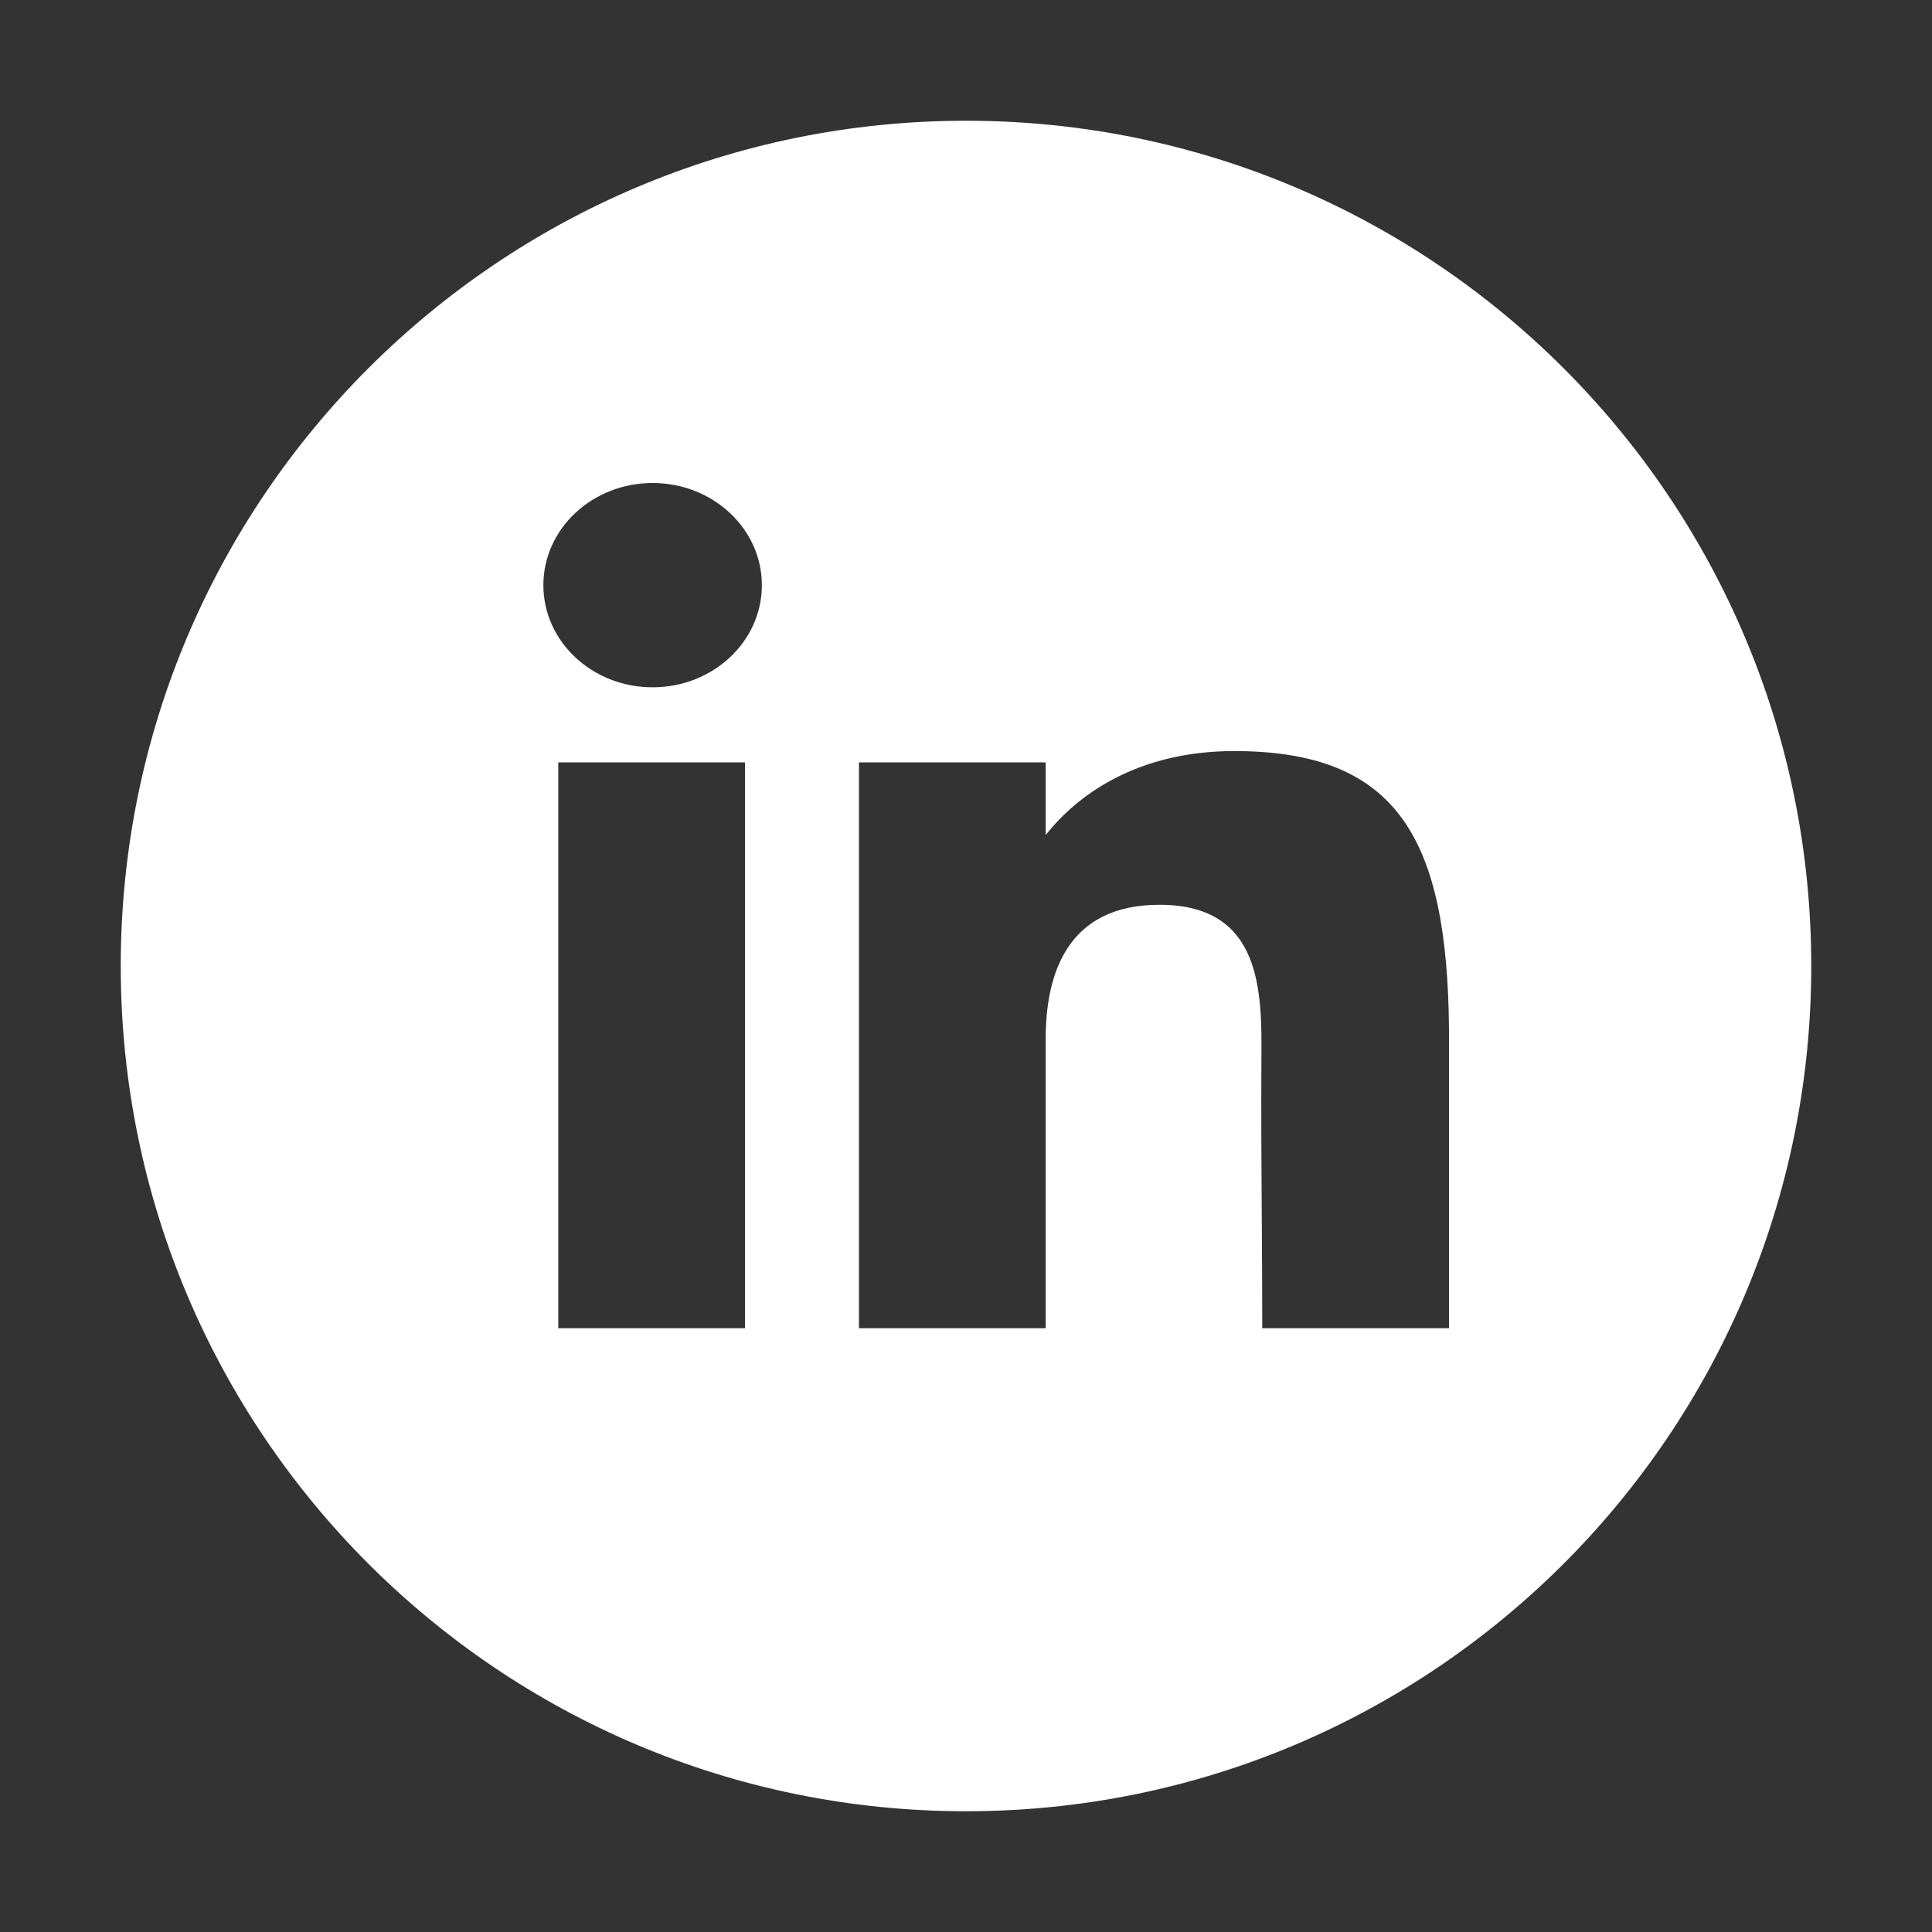 <svg width="32" height="32" viewBox="0 0 32 32" fill="none" xmlns="http://www.w3.org/2000/svg">
<rect x="0" y="0" width="32" height="32" fill="#333333" stroke="none"/>
<path fill-rule="evenodd" clip-rule="evenodd" d="M16 2C8.268 2 2 8.268 2 16C2 23.732 8.268 30 16 30C23.732 30 30 23.732 30 16C30 8.268 23.732 2 16 2ZM12.619 9.692C12.619 10.627 11.809 11.384 10.809 11.384C9.81 11.384 9 10.627 9 9.692C9 8.758 9.81 8 10.809 8C11.809 8 12.619 8.758 12.619 9.692ZM9.247 12.628H12.34V22H9.247V12.628ZM14.227 12.628H17.32V13.831C17.839 13.17 18.835 12.44 20.443 12.44C23.151 12.44 23.974 13.895 24 17.054V22H20.907C20.907 21.389 20.903 20.774 20.899 20.16V20.16V20.16V20.16V20.16C20.893 19.288 20.887 18.418 20.893 17.557C20.901 16.434 20.911 14.986 19.206 14.986C17.698 14.986 17.32 16.098 17.32 17.205V22H14.227V12.628Z" fill="white"/>
</svg>
